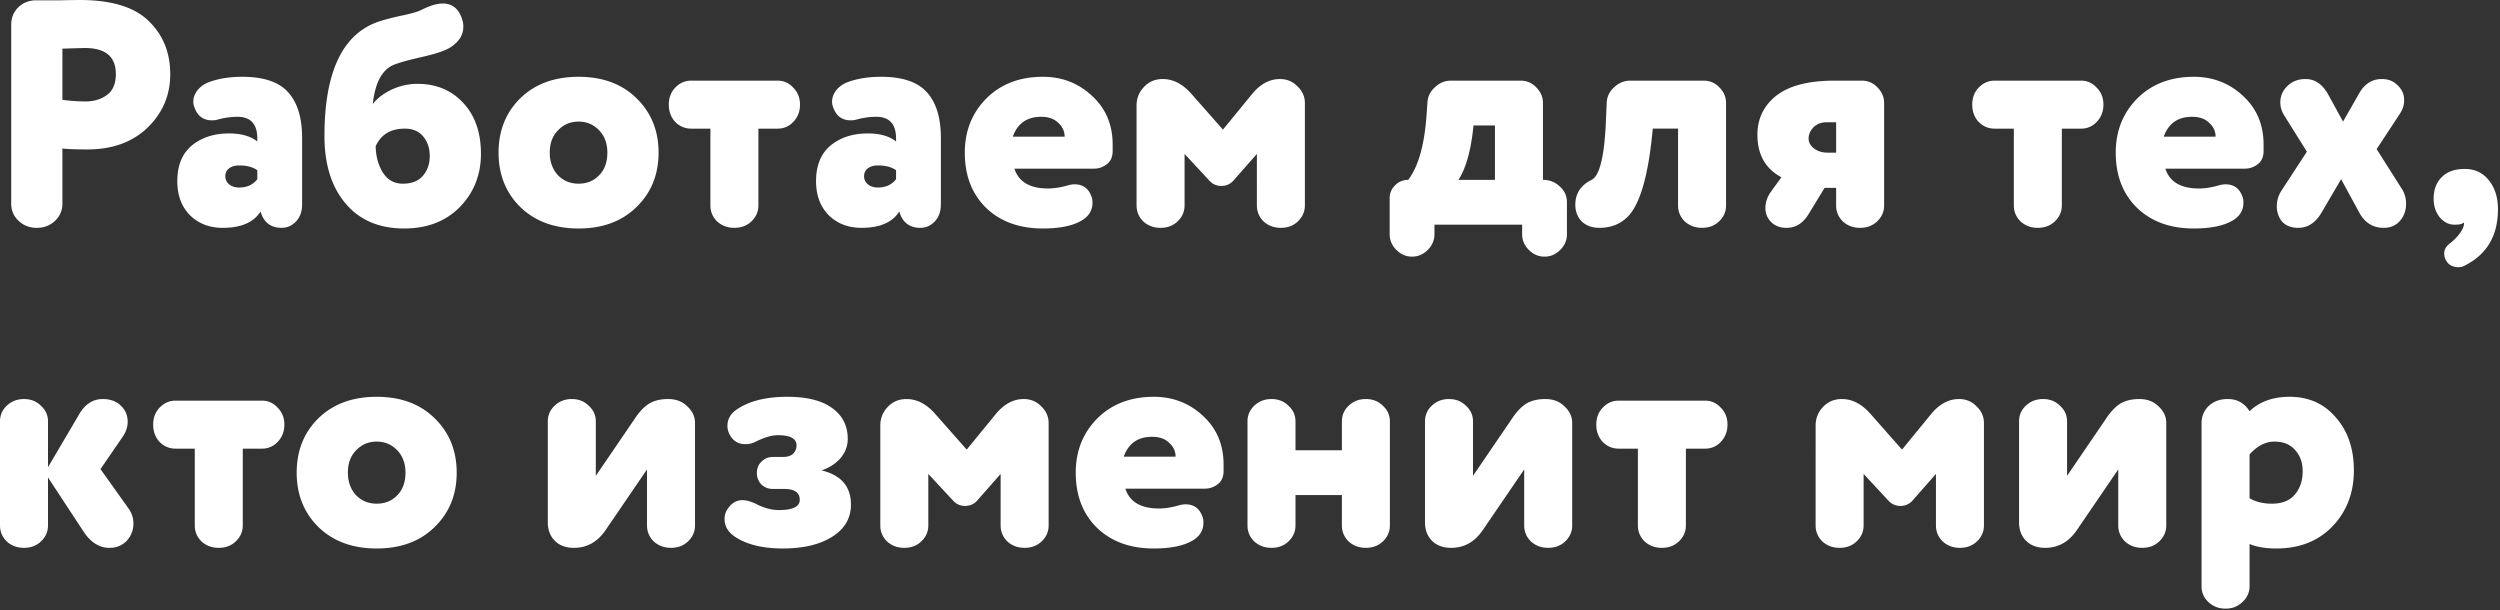 <svg xmlns="http://www.w3.org/2000/svg" fill="none" viewBox="0 0 500 122"><rect x="0" y="0" width="500" height="122" fill="#333333" stroke="none"/><path fill="#fff" d="M7.04.064h4.864A263.83 263.83 0 0 1 15.936 0c6.357 0 10.965 1.408 13.824 4.224 2.859 2.773 4.288 6.315 4.288 10.624 0 4.181-1.515 7.744-4.544 10.688-3.03 2.901-7.04 4.352-12.032 4.352-2.261 0-3.925-.064-4.992-.192v11.072c0 1.323-.49 2.453-1.472 3.392-.981.939-2.197 1.408-3.648 1.408-1.45 0-2.667-.47-3.648-1.408-.981-.939-1.472-2.07-1.472-3.392V4.928c0-1.323.448-2.453 1.344-3.392C4.523.597 5.674.106 7.04.064Zm5.44 9.664v10.24c1.621.213 3.179.32 4.672.32 1.621 0 3.03-.427 4.224-1.28 1.195-.853 1.792-2.261 1.792-4.224 0-3.456-2.07-5.184-6.208-5.184-.17 0-1.664.043-4.48.128Zm32.07 35.84c-2.645 0-4.82-.832-6.527-2.496-1.707-1.707-2.56-3.99-2.56-6.848 0-3.115.96-5.483 2.88-7.104 1.962-1.621 4.458-2.432 7.487-2.432 2.39 0 4.267.533 5.633 1.6v-.576c0-2.901-1.323-4.352-3.968-4.352-1.323 0-2.667.192-4.032.576-.257.085-.62.128-1.089.128-1.749 0-2.922-.896-3.52-2.688a2.899 2.899 0 0 1-.191-1.024c0-.81.277-1.579.832-2.304a5.287 5.287 0 0 1 2.24-1.6c1.92-.725 4.16-1.088 6.72-1.088 4.266 0 7.317 1.024 9.151 3.072 1.878 2.048 2.816 5.099 2.816 9.152v13.248c0 1.45-.405 2.603-1.215 3.456-.811.853-1.771 1.28-2.88 1.28-2.176 0-3.584-1.088-4.224-3.264-1.366 2.176-3.883 3.264-7.553 3.264Zm6.913-9.728v-1.792c-.897-.64-2.113-.96-3.648-.96-.811 0-1.472.192-1.984.576-.513.384-.769.917-.769 1.6 0 .64.257 1.173.769 1.6.511.427 1.173.64 1.983.64 1.58 0 2.795-.555 3.648-1.664Zm31.99-19.072c3.797 0 6.869 1.28 9.215 3.84 2.347 2.517 3.52 5.91 3.52 10.176 0 4.181-1.407 7.723-4.224 10.624-2.816 2.859-6.528 4.288-11.135 4.288-4.992 0-8.896-1.664-11.712-4.992-2.817-3.328-4.225-7.83-4.225-13.504 0-12.97 3.713-20.63 11.136-22.976 1.195-.384 2.71-.768 4.544-1.152 1.835-.384 3.115-.768 3.84-1.152 1.622-.81 3.008-1.216 4.16-1.216 1.622 0 2.795.768 3.52 2.304.385.81.576 1.579.576 2.304 0 1.707-.896 3.115-2.688 4.224-1.066.64-2.922 1.259-5.568 1.856-2.645.597-4.5 1.11-5.568 1.536-2.389.939-3.818 3.563-4.287 7.872.895-1.152 2.154-2.112 3.775-2.88 1.665-.768 3.371-1.152 5.12-1.152Zm-2.496 8.96c-2.816 0-4.758 1.173-5.825 3.52.043 2.048.534 3.819 1.472 5.312.94 1.45 2.262 2.176 3.969 2.176 1.749 0 3.072-.512 3.968-1.536.938-1.067 1.407-2.39 1.407-3.968 0-1.579-.426-2.88-1.28-3.904-.853-1.067-2.09-1.6-3.712-1.6Zm46.34 15.68c-2.902 2.859-6.763 4.288-11.584 4.288-4.822 0-8.705-1.43-11.649-4.288-2.901-2.859-4.351-6.485-4.351-10.88 0-4.395 1.45-8.021 4.351-10.88 2.944-2.859 6.827-4.288 11.649-4.288 4.821 0 8.682 1.43 11.584 4.288 2.944 2.859 4.416 6.485 4.416 10.88 0 4.395-1.472 8.021-4.416 10.88Zm-7.488-15.36c-1.11-1.152-2.475-1.728-4.096-1.728-1.622 0-2.987.576-4.096 1.728-1.11 1.11-1.665 2.603-1.665 4.48 0 1.792.534 3.285 1.6 4.48 1.11 1.152 2.497 1.728 4.161 1.728 1.664 0 3.029-.555 4.096-1.664 1.109-1.11 1.664-2.624 1.664-4.544 0-1.835-.555-3.328-1.664-4.48Zm31.871-.32v15.36c0 1.237-.469 2.304-1.408 3.2-.896.853-2.027 1.28-3.392 1.28-1.365 0-2.517-.427-3.456-1.28-.896-.896-1.344-1.963-1.344-3.2v-15.36h-3.84c-1.237 0-2.304-.448-3.2-1.344-.853-.939-1.28-2.09-1.28-3.456 0-1.365.427-2.496 1.28-3.392.896-.939 1.963-1.408 3.2-1.408h17.28c1.237 0 2.283.47 3.136 1.408.896.896 1.344 2.027 1.344 3.392 0 1.365-.448 2.517-1.344 3.456-.853.896-1.899 1.344-3.136 1.344h-3.84Zm20.621 19.84c-2.646 0-4.822-.832-6.528-2.496-1.707-1.707-2.561-3.99-2.561-6.848 0-3.115.96-5.483 2.88-7.104 1.963-1.621 4.459-2.432 7.489-2.432 2.389 0 4.266.533 5.631 1.6v-.576c0-2.901-1.322-4.352-3.967-4.352-1.323 0-2.667.192-4.033.576-.256.085-.618.128-1.088.128-1.749 0-2.922-.896-3.519-2.688a2.899 2.899 0 0 1-.192-1.024c0-.81.277-1.579.832-2.304a5.282 5.282 0 0 1 2.239-1.6c1.92-.725 4.16-1.088 6.72-1.088 4.267 0 7.318 1.024 9.153 3.072 1.877 2.048 2.816 5.099 2.816 9.152v13.248c0 1.45-.406 2.603-1.217 3.456-.81.853-1.77 1.28-2.879 1.28-2.176 0-3.584-1.088-4.224-3.264-1.366 2.176-3.883 3.264-7.552 3.264Zm6.911-9.728v-1.792c-.896-.64-2.112-.96-3.648-.96-.81 0-1.471.192-1.983.576-.512.384-.769.917-.769 1.6 0 .64.257 1.173.769 1.6.512.427 1.173.64 1.983.64 1.579 0 2.795-.555 3.648-1.664Zm23.35-8.512h10.368c0-1.067-.426-1.984-1.28-2.752-.81-.81-1.941-1.216-3.392-1.216-2.858 0-4.757 1.323-5.696 3.968Zm6.017-11.968c3.84 0 7.125 1.28 9.856 3.84 2.73 2.517 4.096 5.76 4.096 9.728v1.28c0 1.152-.384 2.027-1.152 2.624-.768.597-1.622.896-2.561.896h-15.935c.853 2.645 3.093 3.968 6.72 3.968 1.237 0 2.581-.213 4.032-.64a4.904 4.904 0 0 1 1.28-.192c1.621 0 2.73.768 3.328 2.304.17.384.256.832.256 1.344 0 1.707-.875 2.987-2.625 3.84-1.749.896-4.181 1.344-7.295 1.344-4.736 0-8.534-1.387-11.393-4.16-2.816-2.773-4.224-6.443-4.224-11.008 0-4.31 1.43-7.915 4.289-10.816 2.901-2.901 6.677-4.352 11.328-4.352Zm33.325 20.8-4.991-5.376v10.304c0 1.237-.47 2.304-1.408 3.2-.896.853-2.027 1.28-3.392 1.28-1.366 0-2.518-.427-3.457-1.28-.896-.896-1.344-1.963-1.344-3.2V21.12c0-1.45.491-2.688 1.473-3.712.981-1.067 2.24-1.6 3.776-1.6 2.09 0 4.01 1.003 5.759 3.008l6.272 7.104 5.761-7.04c1.664-2.048 3.541-3.072 5.631-3.072 1.408 0 2.582.49 3.521 1.472.981.939 1.472 2.048 1.472 3.328v20.48c0 1.237-.47 2.304-1.408 3.2-.896.853-2.027 1.28-3.392 1.28-1.366 0-2.518-.427-3.456-1.28-.896-.896-1.345-1.963-1.345-3.2V30.784l-4.672 5.312c-.64.725-1.45 1.088-2.431 1.088-.939 0-1.729-.341-2.369-1.024Zm62.524 8.768h-17.536v1.92c0 1.195-.448 2.24-1.344 3.136-.896.896-1.941 1.344-3.135 1.344-1.195 0-2.241-.448-3.137-1.344-.896-.896-1.344-1.941-1.344-3.136v-7.232c0-.981.363-1.835 1.089-2.56a3.576 3.576 0 0 1 2.624-1.088c2.09-2.73 3.328-7.275 3.712-13.632l.127-1.728c.043-1.237.534-2.283 1.473-3.136.938-.896 2.026-1.344 3.263-1.344h13.888c1.238 0 2.283.448 3.137 1.344.896.896 1.344 1.941 1.344 3.136v15.36c1.322 0 2.453.448 3.391 1.344.939.853 1.408 1.899 1.408 3.136v6.4c0 1.195-.448 2.24-1.344 3.136-.896.896-1.941 1.344-3.135 1.344-1.195 0-2.241-.448-3.137-1.344-.896-.896-1.344-1.941-1.344-3.136v-1.92Zm-12.735-8.96h7.295v-10.88h-4.287l-.128 1.152c-.512 4.31-1.472 7.552-2.88 9.728Zm34.381-19.84h14.656c1.238 0 2.283.448 3.137 1.344.896.896 1.344 1.941 1.344 3.136v20.48c0 1.237-.47 2.304-1.409 3.2-.896.853-2.026 1.28-3.392 1.28-1.365 0-2.517-.427-3.456-1.28-.896-.896-1.343-1.963-1.343-3.2v-15.36h-5.056l-.128 1.28c-.854 8.363-2.454 13.781-4.801 16.256-1.493 1.536-3.413 2.304-5.76 2.304-1.45 0-2.624-.427-3.52-1.28-.853-.896-1.28-2.005-1.28-3.328 0-2.261 1.089-3.925 3.265-4.992 1.536-.768 2.474-4.395 2.816-10.88l.192-4.48c.042-1.237.533-2.283 1.471-3.136.939-.896 2.027-1.344 3.264-1.344Zm35.648 26.688c-1.109 1.835-2.581 2.752-4.416 2.752-1.28 0-2.304-.384-3.072-1.152-.768-.768-1.152-1.707-1.152-2.816 0-1.152.384-2.261 1.152-3.328l2.048-2.816c-3.2-1.707-4.8-4.544-4.8-8.512 0-3.2 1.259-5.803 3.776-7.808 2.56-2.005 6.443-3.008 11.648-3.008h5.44c1.237 0 2.283.448 3.136 1.344.896.896 1.344 1.941 1.344 3.136v20.48c0 1.237-.469 2.304-1.408 3.2-.896.853-2.027 1.28-3.392 1.28-1.365 0-2.517-.427-3.456-1.28-.896-.896-1.344-1.963-1.344-3.2v-3.52h-2.304l-3.2 5.248Zm3.776-12.288h1.728v-6.08h-1.856c-1.109 0-2.005.341-2.688 1.024-.64.683-.96 1.43-.96 2.24 0 .768.363 1.43 1.088 1.984.725.555 1.621.832 2.688.832Zm46.869-4.8v15.36c0 1.237-.469 2.304-1.407 3.2-.896.853-2.027 1.28-3.392 1.28-1.366 0-2.518-.427-3.456-1.28-.896-.896-1.345-1.963-1.345-3.2v-15.36h-3.84c-1.237 0-2.303-.448-3.199-1.344-.854-.939-1.28-2.09-1.28-3.456 0-1.365.426-2.496 1.28-3.392.896-.939 1.962-1.408 3.199-1.408h17.28c1.238 0 2.283.47 3.137 1.408.896.896 1.344 2.027 1.344 3.392 0 1.365-.448 2.517-1.344 3.456-.854.896-1.899 1.344-3.137 1.344h-3.84Zm20.383 1.6h10.368c0-1.067-.427-1.984-1.28-2.752-.811-.81-1.941-1.216-3.392-1.216-2.859 0-4.757 1.323-5.696 3.968Zm6.016-11.968c3.84 0 7.125 1.28 9.856 3.84 2.731 2.517 4.096 5.76 4.096 9.728v1.28c0 1.152-.384 2.027-1.152 2.624-.768.597-1.621.896-2.56.896H433.07c.853 2.645 3.093 3.968 6.72 3.968 1.237 0 2.581-.213 4.032-.64a4.904 4.904 0 0 1 1.28-.192c1.621 0 2.731.768 3.328 2.304.171.384.256.832.256 1.344 0 1.707-.875 2.987-2.624 3.84-1.749.896-4.181 1.344-7.296 1.344-4.736 0-8.533-1.387-11.392-4.16-2.816-2.773-4.224-6.443-4.224-11.008 0-4.31 1.429-7.915 4.288-10.816 2.901-2.901 6.677-4.352 11.328-4.352Zm17.299 5.12c0-1.28.47-2.368 1.409-3.264.938-.939 2.154-1.408 3.647-1.408 1.878 0 3.392 1.045 4.544 3.136l2.944 5.376 3.072-5.376c1.11-2.09 2.667-3.136 4.673-3.136 1.322 0 2.389.427 3.199 1.28.854.81 1.28 1.792 1.28 2.944 0 .939-.277 1.835-.832 2.688l-4.672 7.104 4.993 7.872c.597.896.895 1.92.895 3.072 0 1.323-.405 2.453-1.216 3.392-.81.939-1.898 1.408-3.264 1.408-2.176 0-3.818-1.045-4.927-3.136l-3.585-6.592-3.903 6.656c-1.195 2.048-2.752 3.072-4.672 3.072-1.366 0-2.433-.405-3.201-1.216-.725-.853-1.087-1.899-1.087-3.136 0-1.11.32-2.155.96-3.136l5.056-7.744-4.481-7.168c-.554-.853-.832-1.75-.832-2.688Zm36.742 24.192v-.192c-.298.299-.832.448-1.6.448h-.384c-1.066 0-2.026-.49-2.879-1.472-.811-1.024-1.216-2.261-1.216-3.712 0-1.792.533-3.221 1.6-4.288 1.066-1.11 2.602-1.664 4.607-1.664 2.048 0 3.67.768 4.864 2.304 1.195 1.493 1.792 3.413 1.792 5.76 0 5.333-2.261 9.11-6.784 11.328-.298.17-.661.256-1.087.256-1.11 0-1.92-.405-2.432-1.216a2.803 2.803 0 0 1-.448-1.536c0-.81.426-1.515 1.28-2.112.384-.299.853-.747 1.407-1.344.854-1.024 1.28-1.877 1.28-2.56ZM16.832 106.496 9.6 95.488v9.6c0 1.237-.47 2.304-1.408 3.2-.896.853-2.027 1.28-3.392 1.28-1.365 0-2.517-.427-3.456-1.28-.896-.896-1.344-1.963-1.344-3.2v-20.8c0-1.237.448-2.283 1.344-3.136.939-.896 2.09-1.344 3.456-1.344 1.365 0 2.496.448 3.392 1.344.939.853 1.408 1.899 1.408 3.136v9.152l6.144-10.432c1.195-2.133 2.795-3.2 4.8-3.2 1.536 0 2.752.448 3.648 1.344.896.853 1.344 1.92 1.344 3.2 0 1.024-.32 2.005-.96 2.944l-4.48 6.528 5.568 7.808c.683.939 1.024 1.963 1.024 3.072 0 1.323-.448 2.475-1.344 3.456-.896.939-2.048 1.408-3.456 1.408-1.963 0-3.648-1.024-5.056-3.072Zm31.723-16.768v15.36c0 1.237-.47 2.304-1.408 3.2-.896.853-2.027 1.28-3.392 1.28-1.365 0-2.517-.427-3.456-1.28-.896-.896-1.344-1.963-1.344-3.2v-15.36h-3.84c-1.237 0-2.304-.448-3.2-1.344-.853-.939-1.28-2.09-1.28-3.456 0-1.365.427-2.496 1.28-3.392.896-.939 1.963-1.408 3.2-1.408h17.28c1.237 0 2.283.47 3.136 1.408.896.896 1.344 2.027 1.344 3.392 0 1.365-.448 2.517-1.344 3.456-.853.896-1.899 1.344-3.136 1.344h-3.84Zm38.366 15.68c-2.9 2.859-6.762 4.288-11.584 4.288-4.82 0-8.704-1.429-11.648-4.288-2.9-2.859-4.352-6.485-4.352-10.88 0-4.395 1.451-8.021 4.352-10.88 2.944-2.859 6.827-4.288 11.649-4.288 4.82 0 8.682 1.43 11.584 4.288 2.944 2.859 4.416 6.485 4.416 10.88 0 4.395-1.472 8.021-4.416 10.88Zm-7.488-15.36c-1.109-1.152-2.474-1.728-4.096-1.728-1.62 0-2.986.576-4.096 1.728-1.109 1.11-1.663 2.603-1.663 4.48 0 1.792.533 3.285 1.6 4.48 1.109 1.152 2.496 1.728 4.16 1.728 1.663 0 3.029-.555 4.096-1.664 1.109-1.11 1.663-2.624 1.663-4.544 0-1.835-.554-3.328-1.663-4.48Zm59.57-5.44v20.48c0 1.237-.47 2.304-1.409 3.2-.896.853-2.026 1.28-3.392 1.28-1.365 0-2.517-.427-3.455-1.28-.896-.896-1.345-1.963-1.345-3.2v-11.2l-8.256 12.096c-1.621 2.389-3.733 3.584-6.335 3.584-1.622 0-2.902-.469-3.841-1.408-.938-.939-1.408-2.176-1.408-3.712v-20.16c0-1.237.449-2.283 1.345-3.136.938-.896 2.09-1.344 3.456-1.344 1.365 0 2.496.448 3.392 1.344.938.853 1.407 1.899 1.407 3.136v10.88l7.809-11.456c.938-1.408 1.898-2.41 2.879-3.008 1.024-.597 2.283-.896 3.776-.896 1.579 0 2.859.49 3.841 1.472 1.024.939 1.536 2.048 1.536 3.328Zm8.403-2.752c2.475-1.664 5.824-2.496 10.048-2.496 3.926 0 6.913.747 8.961 2.24 2.09 1.493 3.136 3.563 3.136 6.208 0 1.365-.47 2.624-1.408 3.776-.939 1.11-2.219 1.941-3.84 2.496 3.925.939 5.888 3.221 5.888 6.848 0 2.688-1.238 4.821-3.712 6.4-2.475 1.579-5.782 2.368-9.92 2.368-4.054 0-7.254-.789-9.601-2.368-1.365-.939-2.047-2.112-2.047-3.52 0-.768.213-1.451.64-2.048.768-1.152 1.749-1.728 2.944-1.728.725 0 1.599.235 2.623.704 1.622.853 3.179 1.28 4.672 1.28 2.774 0 4.161-.683 4.161-2.048 0-1.45-1.025-2.176-3.073-2.176h-2.304c-.896 0-1.663-.299-2.303-.896-.598-.64-.897-1.408-.897-2.304 0-.896.299-1.643.897-2.24.64-.64 1.407-.96 2.303-.96h1.985c.938 0 1.621-.213 2.048-.64.469-.47.704-1.024.704-1.664 0-1.365-1.238-2.048-3.713-2.048-1.237 0-2.709.427-4.416 1.28a4.417 4.417 0 0 1-2.112.512c-1.365 0-2.389-.597-3.071-1.792a3.687 3.687 0 0 1-.513-1.856c0-1.365.64-2.475 1.92-3.328Zm43.248 18.304-4.991-5.376v10.304c0 1.237-.47 2.304-1.408 3.2-.896.853-2.027 1.28-3.392 1.28-1.366 0-2.518-.427-3.457-1.28-.896-.896-1.344-1.963-1.344-3.2V85.12c0-1.45.491-2.688 1.473-3.712.981-1.067 2.24-1.6 3.776-1.6 2.09 0 4.01 1.003 5.759 3.008l6.272 7.104 5.761-7.04c1.664-2.048 3.541-3.072 5.631-3.072 1.408 0 2.582.49 3.521 1.472.981.939 1.472 2.048 1.472 3.328v20.48c0 1.237-.47 2.304-1.409 3.2-.896.853-2.026 1.28-3.392 1.28-1.365 0-2.517-.427-3.455-1.28-.896-.896-1.345-1.963-1.345-3.2V94.784l-4.672 5.312c-.64.725-1.45 1.088-2.431 1.088-.939 0-1.729-.341-2.369-1.024Zm34.096-8.832h10.368c0-1.067-.427-1.984-1.28-2.752-.811-.81-1.941-1.216-3.392-1.216-2.859 0-4.757 1.323-5.696 3.968Zm6.016-11.968c3.84 0 7.125 1.28 9.856 3.84 2.731 2.517 4.096 5.76 4.096 9.728v1.28c0 1.152-.384 2.027-1.152 2.624-.768.597-1.621.896-2.56.896H225.07c.853 2.645 3.093 3.968 6.72 3.968 1.237 0 2.581-.213 4.032-.64a4.904 4.904 0 0 1 1.28-.192c1.621 0 2.731.768 3.328 2.304.171.384.256.832.256 1.344 0 1.707-.875 2.987-2.624 3.84-1.749.896-4.181 1.344-7.296 1.344-4.736 0-8.533-1.387-11.392-4.16-2.816-2.773-4.224-6.443-4.224-11.008 0-4.31 1.429-7.915 4.288-10.816 2.901-2.901 6.677-4.352 11.328-4.352Zm37.614 4.928c0-1.237.448-2.283 1.344-3.136.939-.896 2.091-1.344 3.456-1.344 1.365 0 2.496.448 3.392 1.344.939.853 1.408 1.899 1.408 3.136v20.8c0 1.237-.469 2.304-1.408 3.2-.896.853-2.027 1.28-3.392 1.28-1.365 0-2.517-.427-3.456-1.28-.896-.896-1.344-1.963-1.344-3.2v-6.08h-9.28v6.08c0 1.237-.469 2.304-1.408 3.2-.896.853-2.027 1.28-3.392 1.28-1.365 0-2.517-.427-3.456-1.28-.896-.896-1.344-1.963-1.344-3.2v-20.8c0-1.237.448-2.283 1.344-3.136.939-.896 2.091-1.344 3.456-1.344 1.365 0 2.496.448 3.392 1.344.939.853 1.408 1.899 1.408 3.136v5.76h9.28v-5.76Zm46.06.32v20.48c0 1.237-.469 2.304-1.408 3.2-.896.853-2.027 1.28-3.392 1.28-1.365 0-2.517-.427-3.456-1.28-.896-.896-1.344-1.963-1.344-3.2v-11.2l-8.256 12.096c-1.621 2.389-3.733 3.584-6.336 3.584-1.621 0-2.901-.469-3.84-1.408-.939-.939-1.408-2.176-1.408-3.712v-20.16c0-1.237.448-2.283 1.344-3.136.939-.896 2.091-1.344 3.456-1.344 1.365 0 2.496.448 3.392 1.344.939.853 1.408 1.899 1.408 3.136v10.88l7.808-11.456c.939-1.408 1.899-2.41 2.88-3.008 1.024-.597 2.283-.896 3.776-.896 1.579 0 2.859.49 3.84 1.472 1.024.939 1.536 2.048 1.536 3.328Zm22.74 5.12v15.36c0 1.237-.469 2.304-1.408 3.2-.896.853-2.027 1.28-3.392 1.28-1.365 0-2.517-.427-3.456-1.28-.896-.896-1.344-1.963-1.344-3.2v-15.36h-3.84c-1.237 0-2.304-.448-3.2-1.344-.853-.939-1.28-2.09-1.28-3.456 0-1.365.427-2.496 1.28-3.392.896-.939 1.963-1.408 3.2-1.408h17.28c1.237 0 2.283.47 3.136 1.408.896.896 1.344 2.027 1.344 3.392 0 1.365-.448 2.517-1.344 3.456-.853.896-1.899 1.344-3.136 1.344h-3.84Zm40.537 10.432-4.992-5.376v10.304c0 1.237-.469 2.304-1.408 3.2-.896.853-2.027 1.28-3.392 1.28-1.365 0-2.517-.427-3.456-1.28-.896-.896-1.344-1.963-1.344-3.2V85.12c0-1.45.491-2.688 1.472-3.712.981-1.067 2.24-1.6 3.776-1.6 2.091 0 4.011 1.003 5.76 3.008l6.272 7.104 5.76-7.04c1.664-2.048 3.541-3.072 5.632-3.072 1.408 0 2.581.49 3.52 1.472.981.939 1.472 2.048 1.472 3.328v20.48c0 1.237-.469 2.304-1.408 3.2-.896.853-2.027 1.28-3.392 1.28-1.365 0-2.517-.427-3.456-1.28-.896-.896-1.344-1.963-1.344-3.2V94.784l-4.672 5.312c-.64.725-1.451 1.088-2.432 1.088-.939 0-1.728-.341-2.368-1.024Zm55.536-15.552v20.48c0 1.237-.47 2.304-1.408 3.2-.896.853-2.027 1.28-3.392 1.28-1.366 0-2.518-.427-3.457-1.28-.896-.896-1.344-1.963-1.344-3.2v-11.2l-8.255 12.096c-1.622 2.389-3.734 3.584-6.337 3.584-1.621 0-2.901-.469-3.84-1.408-.938-.939-1.408-2.176-1.408-3.712v-20.16c0-1.237.448-2.283 1.344-3.136.939-.896 2.091-1.344 3.456-1.344 1.366 0 2.496.448 3.392 1.344.939.853 1.409 1.899 1.409 3.136v10.88l7.807-11.456c.939-1.408 1.899-2.41 2.88-3.008 1.024-.597 2.283-.896 3.776-.896 1.579 0 2.859.49 3.84 1.472 1.024.939 1.537 2.048 1.537 3.328Zm16.66 6.272v8.768c1.237.725 2.73 1.088 4.479 1.088 2.006 0 3.52-.597 4.544-1.792 1.067-1.237 1.6-2.795 1.6-4.672 0-1.75-.512-3.179-1.536-4.288-.981-1.11-2.346-1.664-4.095-1.664-1.792 0-3.456.853-4.992 2.56Zm-4.353-11.072c1.878 0 3.329.81 4.353 2.432 2.005-1.92 4.672-2.88 8-2.88 3.84 0 6.933 1.387 9.28 4.16 2.389 2.73 3.583 6.25 3.583 10.56 0 4.48-1.429 8.213-4.288 11.2-2.858 2.944-6.591 4.416-11.199 4.416-2.176 0-3.968-.299-5.376-.896v8.448c0 1.237-.47 2.283-1.409 3.136-.896.896-2.026 1.344-3.392 1.344-1.365 0-2.517-.448-3.456-1.344-.896-.853-1.344-1.899-1.344-3.136v-32.64c0-1.323.47-2.453 1.408-3.392.982-.939 2.262-1.408 3.84-1.408Z"/></svg>